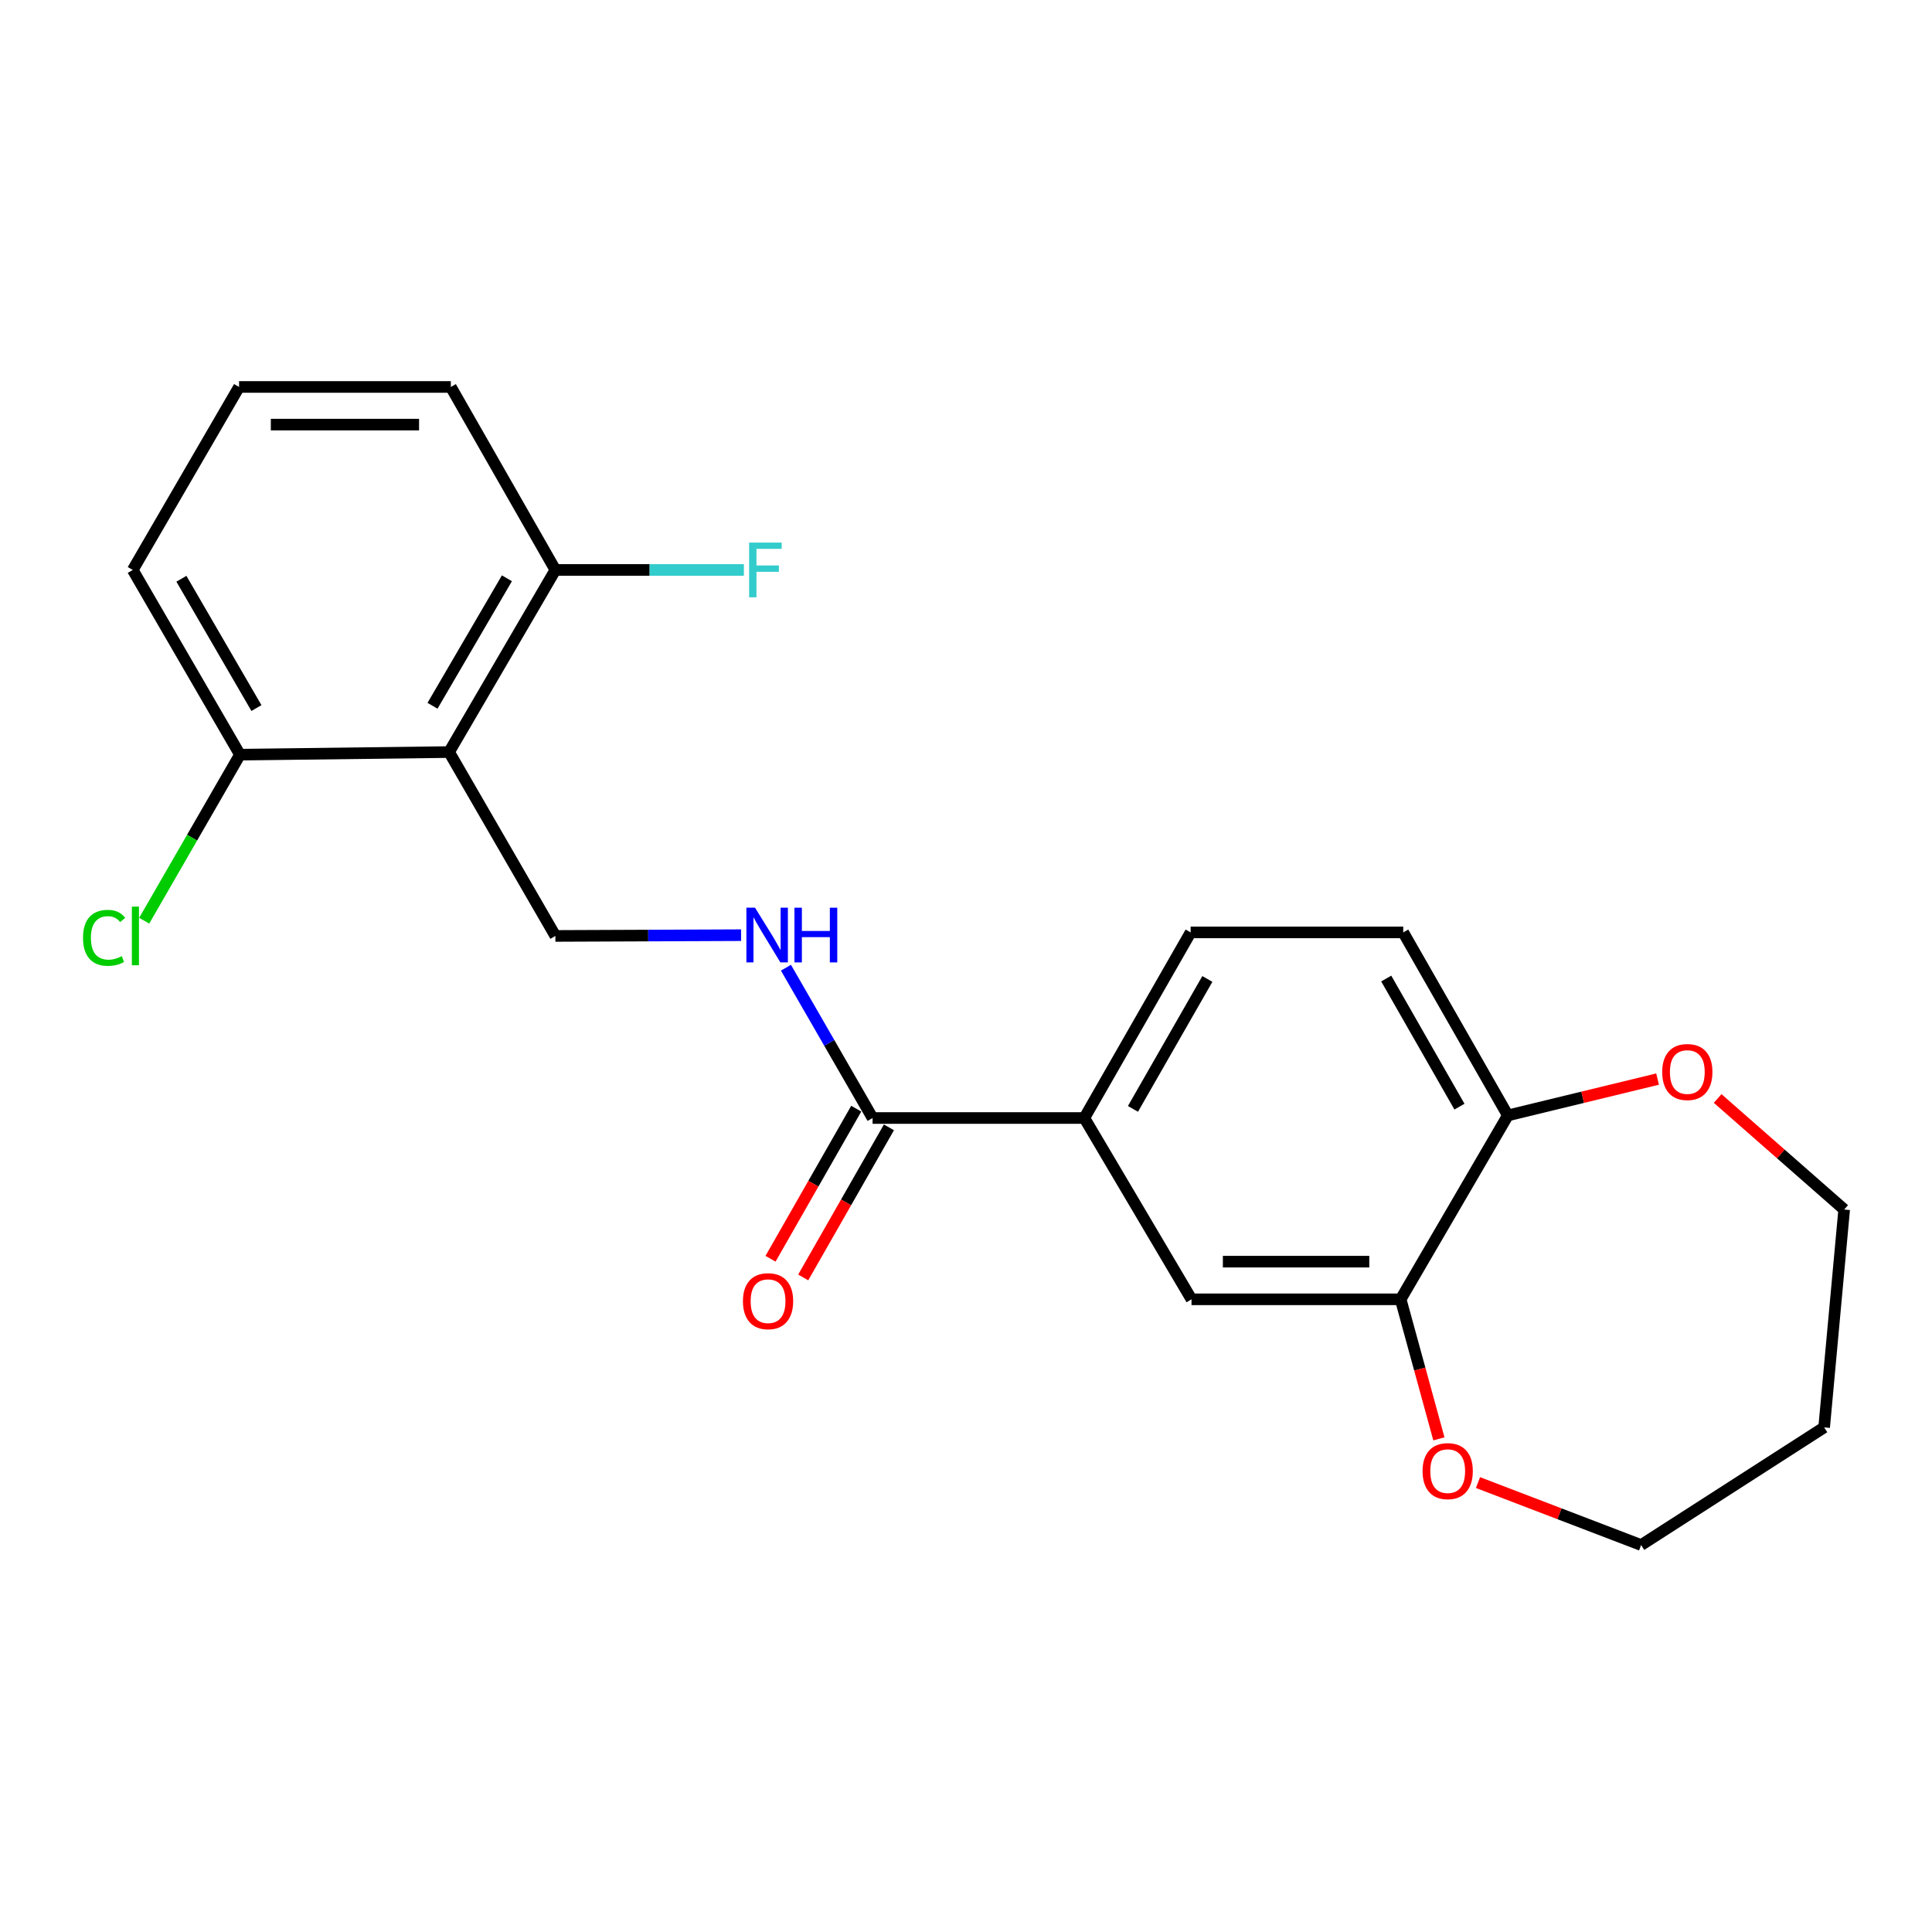 <?xml version='1.0' encoding='iso-8859-1'?>
<svg version='1.1' baseProfile='full'
              xmlns='http://www.w3.org/2000/svg'
                      xmlns:rdkit='http://www.rdkit.org/xml'
                      xmlns:xlink='http://www.w3.org/1999/xlink'
                  xml:space='preserve'
width='1000px' height='1000px' viewBox='0 0 1000 1000'>
<!-- END OF HEADER -->
<rect style='opacity:1.0;fill:#FFFFFF;stroke:none' width='1000' height='1000' x='0' y='0'> </rect>
<path class='bond-1' d='M 232.448,389.269 L 287.462,484.441' style='fill:none;fill-rule:evenodd;stroke:#000000;stroke-width:6px;stroke-linecap:butt;stroke-linejoin:miter;stroke-opacity:1' />
<path class='bond-7' d='M 232.448,389.269 L 287.462,295.006' style='fill:none;fill-rule:evenodd;stroke:#000000;stroke-width:6px;stroke-linecap:butt;stroke-linejoin:miter;stroke-opacity:1' />
<path class='bond-7' d='M 223.868,365.306 L 262.378,299.322' style='fill:none;fill-rule:evenodd;stroke:#000000;stroke-width:6px;stroke-linecap:butt;stroke-linejoin:miter;stroke-opacity:1' />
<path class='bond-8' d='M 232.448,389.269 L 124.197,390.611' style='fill:none;fill-rule:evenodd;stroke:#000000;stroke-width:6px;stroke-linecap:butt;stroke-linejoin:miter;stroke-opacity:1' />
<path class='bond-0' d='M 451.648,578.682 L 429.226,539.781' style='fill:none;fill-rule:evenodd;stroke:#000000;stroke-width:6px;stroke-linecap:butt;stroke-linejoin:miter;stroke-opacity:1' />
<path class='bond-0' d='M 429.226,539.781 L 406.804,500.879' style='fill:none;fill-rule:evenodd;stroke:#0000FF;stroke-width:6px;stroke-linecap:butt;stroke-linejoin:miter;stroke-opacity:1' />
<path class='bond-2' d='M 451.648,578.682 L 561.253,578.682' style='fill:none;fill-rule:evenodd;stroke:#000000;stroke-width:6px;stroke-linecap:butt;stroke-linejoin:miter;stroke-opacity:1' />
<path class='bond-11' d='M 443.186,573.849 L 421.002,612.69' style='fill:none;fill-rule:evenodd;stroke:#000000;stroke-width:6px;stroke-linecap:butt;stroke-linejoin:miter;stroke-opacity:1' />
<path class='bond-11' d='M 421.002,612.69 L 398.819,651.531' style='fill:none;fill-rule:evenodd;stroke:#FF0000;stroke-width:6px;stroke-linecap:butt;stroke-linejoin:miter;stroke-opacity:1' />
<path class='bond-11' d='M 460.11,583.515 L 437.926,622.356' style='fill:none;fill-rule:evenodd;stroke:#000000;stroke-width:6px;stroke-linecap:butt;stroke-linejoin:miter;stroke-opacity:1' />
<path class='bond-11' d='M 437.926,622.356 L 415.742,661.196' style='fill:none;fill-rule:evenodd;stroke:#FF0000;stroke-width:6px;stroke-linecap:butt;stroke-linejoin:miter;stroke-opacity:1' />
<path class='bond-3' d='M 287.462,484.441 L 335.525,484.242' style='fill:none;fill-rule:evenodd;stroke:#000000;stroke-width:6px;stroke-linecap:butt;stroke-linejoin:miter;stroke-opacity:1' />
<path class='bond-3' d='M 335.525,484.242 L 383.587,484.042' style='fill:none;fill-rule:evenodd;stroke:#0000FF;stroke-width:6px;stroke-linecap:butt;stroke-linejoin:miter;stroke-opacity:1' />
<path class='bond-5' d='M 561.253,578.682 L 616.722,672.523' style='fill:none;fill-rule:evenodd;stroke:#000000;stroke-width:6px;stroke-linecap:butt;stroke-linejoin:miter;stroke-opacity:1' />
<path class='bond-12' d='M 561.253,578.682 L 616.267,482.611' style='fill:none;fill-rule:evenodd;stroke:#000000;stroke-width:6px;stroke-linecap:butt;stroke-linejoin:miter;stroke-opacity:1' />
<path class='bond-12' d='M 586.418,573.956 L 624.927,506.707' style='fill:none;fill-rule:evenodd;stroke:#000000;stroke-width:6px;stroke-linecap:butt;stroke-linejoin:miter;stroke-opacity:1' />
<path class='bond-4' d='M 724.973,672.523 L 616.722,672.523' style='fill:none;fill-rule:evenodd;stroke:#000000;stroke-width:6px;stroke-linecap:butt;stroke-linejoin:miter;stroke-opacity:1' />
<path class='bond-4' d='M 708.736,653.034 L 632.959,653.034' style='fill:none;fill-rule:evenodd;stroke:#000000;stroke-width:6px;stroke-linecap:butt;stroke-linejoin:miter;stroke-opacity:1' />
<path class='bond-9' d='M 724.973,672.523 L 734.871,708.636' style='fill:none;fill-rule:evenodd;stroke:#000000;stroke-width:6px;stroke-linecap:butt;stroke-linejoin:miter;stroke-opacity:1' />
<path class='bond-9' d='M 734.871,708.636 L 744.768,744.749' style='fill:none;fill-rule:evenodd;stroke:#FF0000;stroke-width:6px;stroke-linecap:butt;stroke-linejoin:miter;stroke-opacity:1' />
<path class='bond-23' d='M 724.973,672.523 L 780.453,577.34' style='fill:none;fill-rule:evenodd;stroke:#000000;stroke-width:6px;stroke-linecap:butt;stroke-linejoin:miter;stroke-opacity:1' />
<path class='bond-6' d='M 780.453,577.34 L 726.316,482.611' style='fill:none;fill-rule:evenodd;stroke:#000000;stroke-width:6px;stroke-linecap:butt;stroke-linejoin:miter;stroke-opacity:1' />
<path class='bond-6' d='M 755.411,572.801 L 717.516,506.491' style='fill:none;fill-rule:evenodd;stroke:#000000;stroke-width:6px;stroke-linecap:butt;stroke-linejoin:miter;stroke-opacity:1' />
<path class='bond-10' d='M 780.453,577.34 L 819.207,567.936' style='fill:none;fill-rule:evenodd;stroke:#000000;stroke-width:6px;stroke-linecap:butt;stroke-linejoin:miter;stroke-opacity:1' />
<path class='bond-10' d='M 819.207,567.936 L 857.961,558.532' style='fill:none;fill-rule:evenodd;stroke:#FF0000;stroke-width:6px;stroke-linecap:butt;stroke-linejoin:miter;stroke-opacity:1' />
<path class='bond-14' d='M 287.462,295.006 L 336.247,295.006' style='fill:none;fill-rule:evenodd;stroke:#000000;stroke-width:6px;stroke-linecap:butt;stroke-linejoin:miter;stroke-opacity:1' />
<path class='bond-14' d='M 336.247,295.006 L 385.031,295.006' style='fill:none;fill-rule:evenodd;stroke:#33CCCC;stroke-width:6px;stroke-linecap:butt;stroke-linejoin:miter;stroke-opacity:1' />
<path class='bond-21' d='M 287.462,295.006 L 233.347,200.288' style='fill:none;fill-rule:evenodd;stroke:#000000;stroke-width:6px;stroke-linecap:butt;stroke-linejoin:miter;stroke-opacity:1' />
<path class='bond-15' d='M 124.197,390.611 L 99.418,433.583' style='fill:none;fill-rule:evenodd;stroke:#000000;stroke-width:6px;stroke-linecap:butt;stroke-linejoin:miter;stroke-opacity:1' />
<path class='bond-15' d='M 99.418,433.583 L 74.64,476.554' style='fill:none;fill-rule:evenodd;stroke:#00CC00;stroke-width:6px;stroke-linecap:butt;stroke-linejoin:miter;stroke-opacity:1' />
<path class='bond-20' d='M 124.197,390.611 L 68.717,295.006' style='fill:none;fill-rule:evenodd;stroke:#000000;stroke-width:6px;stroke-linecap:butt;stroke-linejoin:miter;stroke-opacity:1' />
<path class='bond-20' d='M 132.731,366.489 L 93.896,299.565' style='fill:none;fill-rule:evenodd;stroke:#000000;stroke-width:6px;stroke-linecap:butt;stroke-linejoin:miter;stroke-opacity:1' />
<path class='bond-17' d='M 765.004,767.377 L 807.224,783.544' style='fill:none;fill-rule:evenodd;stroke:#FF0000;stroke-width:6px;stroke-linecap:butt;stroke-linejoin:miter;stroke-opacity:1' />
<path class='bond-17' d='M 807.224,783.544 L 849.444,799.712' style='fill:none;fill-rule:evenodd;stroke:#000000;stroke-width:6px;stroke-linecap:butt;stroke-linejoin:miter;stroke-opacity:1' />
<path class='bond-18' d='M 889.052,568.576 L 921.799,597.314' style='fill:none;fill-rule:evenodd;stroke:#FF0000;stroke-width:6px;stroke-linecap:butt;stroke-linejoin:miter;stroke-opacity:1' />
<path class='bond-18' d='M 921.799,597.314 L 954.545,626.052' style='fill:none;fill-rule:evenodd;stroke:#000000;stroke-width:6px;stroke-linecap:butt;stroke-linejoin:miter;stroke-opacity:1' />
<path class='bond-13' d='M 616.267,482.611 L 726.316,482.611' style='fill:none;fill-rule:evenodd;stroke:#000000;stroke-width:6px;stroke-linecap:butt;stroke-linejoin:miter;stroke-opacity:1' />
<path class='bond-16' d='M 944.173,738.808 L 849.444,799.712' style='fill:none;fill-rule:evenodd;stroke:#000000;stroke-width:6px;stroke-linecap:butt;stroke-linejoin:miter;stroke-opacity:1' />
<path class='bond-24' d='M 944.173,738.808 L 954.545,626.052' style='fill:none;fill-rule:evenodd;stroke:#000000;stroke-width:6px;stroke-linecap:butt;stroke-linejoin:miter;stroke-opacity:1' />
<path class='bond-19' d='M 123.742,200.288 L 68.717,295.006' style='fill:none;fill-rule:evenodd;stroke:#000000;stroke-width:6px;stroke-linecap:butt;stroke-linejoin:miter;stroke-opacity:1' />
<path class='bond-22' d='M 123.742,200.288 L 233.347,200.288' style='fill:none;fill-rule:evenodd;stroke:#000000;stroke-width:6px;stroke-linecap:butt;stroke-linejoin:miter;stroke-opacity:1' />
<path class='bond-22' d='M 140.183,219.778 L 216.906,219.778' style='fill:none;fill-rule:evenodd;stroke:#000000;stroke-width:6px;stroke-linecap:butt;stroke-linejoin:miter;stroke-opacity:1' />
<path  class='atom-4' d='M 390.807 469.826
L 400.087 484.826
Q 401.007 486.306, 402.487 488.986
Q 403.967 491.666, 404.047 491.826
L 404.047 469.826
L 407.807 469.826
L 407.807 498.146
L 403.927 498.146
L 393.967 481.746
Q 392.807 479.826, 391.567 477.626
Q 390.367 475.426, 390.007 474.746
L 390.007 498.146
L 386.327 498.146
L 386.327 469.826
L 390.807 469.826
' fill='#0000FF'/>
<path  class='atom-4' d='M 411.207 469.826
L 415.047 469.826
L 415.047 481.866
L 429.527 481.866
L 429.527 469.826
L 433.367 469.826
L 433.367 498.146
L 429.527 498.146
L 429.527 485.066
L 415.047 485.066
L 415.047 498.146
L 411.207 498.146
L 411.207 469.826
' fill='#0000FF'/>
<path  class='atom-10' d='M 736.324 761.452
Q 736.324 754.652, 739.684 750.852
Q 743.044 747.052, 749.324 747.052
Q 755.604 747.052, 758.964 750.852
Q 762.324 754.652, 762.324 761.452
Q 762.324 768.332, 758.924 772.252
Q 755.524 776.132, 749.324 776.132
Q 743.084 776.132, 739.684 772.252
Q 736.324 768.372, 736.324 761.452
M 749.324 772.932
Q 753.644 772.932, 755.964 770.052
Q 758.324 767.132, 758.324 761.452
Q 758.324 755.892, 755.964 753.092
Q 753.644 750.252, 749.324 750.252
Q 745.004 750.252, 742.644 753.052
Q 740.324 755.852, 740.324 761.452
Q 740.324 767.172, 742.644 770.052
Q 745.004 772.932, 749.324 772.932
' fill='#FF0000'/>
<path  class='atom-11' d='M 860.351 554.877
Q 860.351 548.077, 863.711 544.277
Q 867.071 540.477, 873.351 540.477
Q 879.631 540.477, 882.991 544.277
Q 886.351 548.077, 886.351 554.877
Q 886.351 561.757, 882.951 565.677
Q 879.551 569.557, 873.351 569.557
Q 867.111 569.557, 863.711 565.677
Q 860.351 561.797, 860.351 554.877
M 873.351 566.357
Q 877.671 566.357, 879.991 563.477
Q 882.351 560.557, 882.351 554.877
Q 882.351 549.317, 879.991 546.517
Q 877.671 543.677, 873.351 543.677
Q 869.031 543.677, 866.671 546.477
Q 864.351 549.277, 864.351 554.877
Q 864.351 560.597, 866.671 563.477
Q 869.031 566.357, 873.351 566.357
' fill='#FF0000'/>
<path  class='atom-12' d='M 384.544 673.491
Q 384.544 666.691, 387.904 662.891
Q 391.264 659.091, 397.544 659.091
Q 403.824 659.091, 407.184 662.891
Q 410.544 666.691, 410.544 673.491
Q 410.544 680.371, 407.144 684.291
Q 403.744 688.171, 397.544 688.171
Q 391.304 688.171, 387.904 684.291
Q 384.544 680.411, 384.544 673.491
M 397.544 684.971
Q 401.864 684.971, 404.184 682.091
Q 406.544 679.171, 406.544 673.491
Q 406.544 667.931, 404.184 665.131
Q 401.864 662.291, 397.544 662.291
Q 393.224 662.291, 390.864 665.091
Q 388.544 667.891, 388.544 673.491
Q 388.544 679.211, 390.864 682.091
Q 393.224 684.971, 397.544 684.971
' fill='#FF0000'/>
<path  class='atom-15' d='M 387.749 280.846
L 404.589 280.846
L 404.589 284.086
L 391.549 284.086
L 391.549 292.686
L 403.149 292.686
L 403.149 295.966
L 391.549 295.966
L 391.549 309.166
L 387.749 309.166
L 387.749 280.846
' fill='#33CCCC'/>
<path  class='atom-16' d='M 42.972 485.421
Q 42.972 478.381, 46.252 474.701
Q 49.572 470.981, 55.852 470.981
Q 61.692 470.981, 64.812 475.101
L 62.172 477.261
Q 59.892 474.261, 55.852 474.261
Q 51.572 474.261, 49.292 477.141
Q 47.052 479.981, 47.052 485.421
Q 47.052 491.021, 49.372 493.901
Q 51.732 496.781, 56.292 496.781
Q 59.412 496.781, 63.052 494.901
L 64.172 497.901
Q 62.692 498.861, 60.452 499.421
Q 58.212 499.981, 55.732 499.981
Q 49.572 499.981, 46.252 496.221
Q 42.972 492.461, 42.972 485.421
' fill='#00CC00'/>
<path  class='atom-16' d='M 68.252 469.261
L 71.932 469.261
L 71.932 499.621
L 68.252 499.621
L 68.252 469.261
' fill='#00CC00'/>
</svg>

